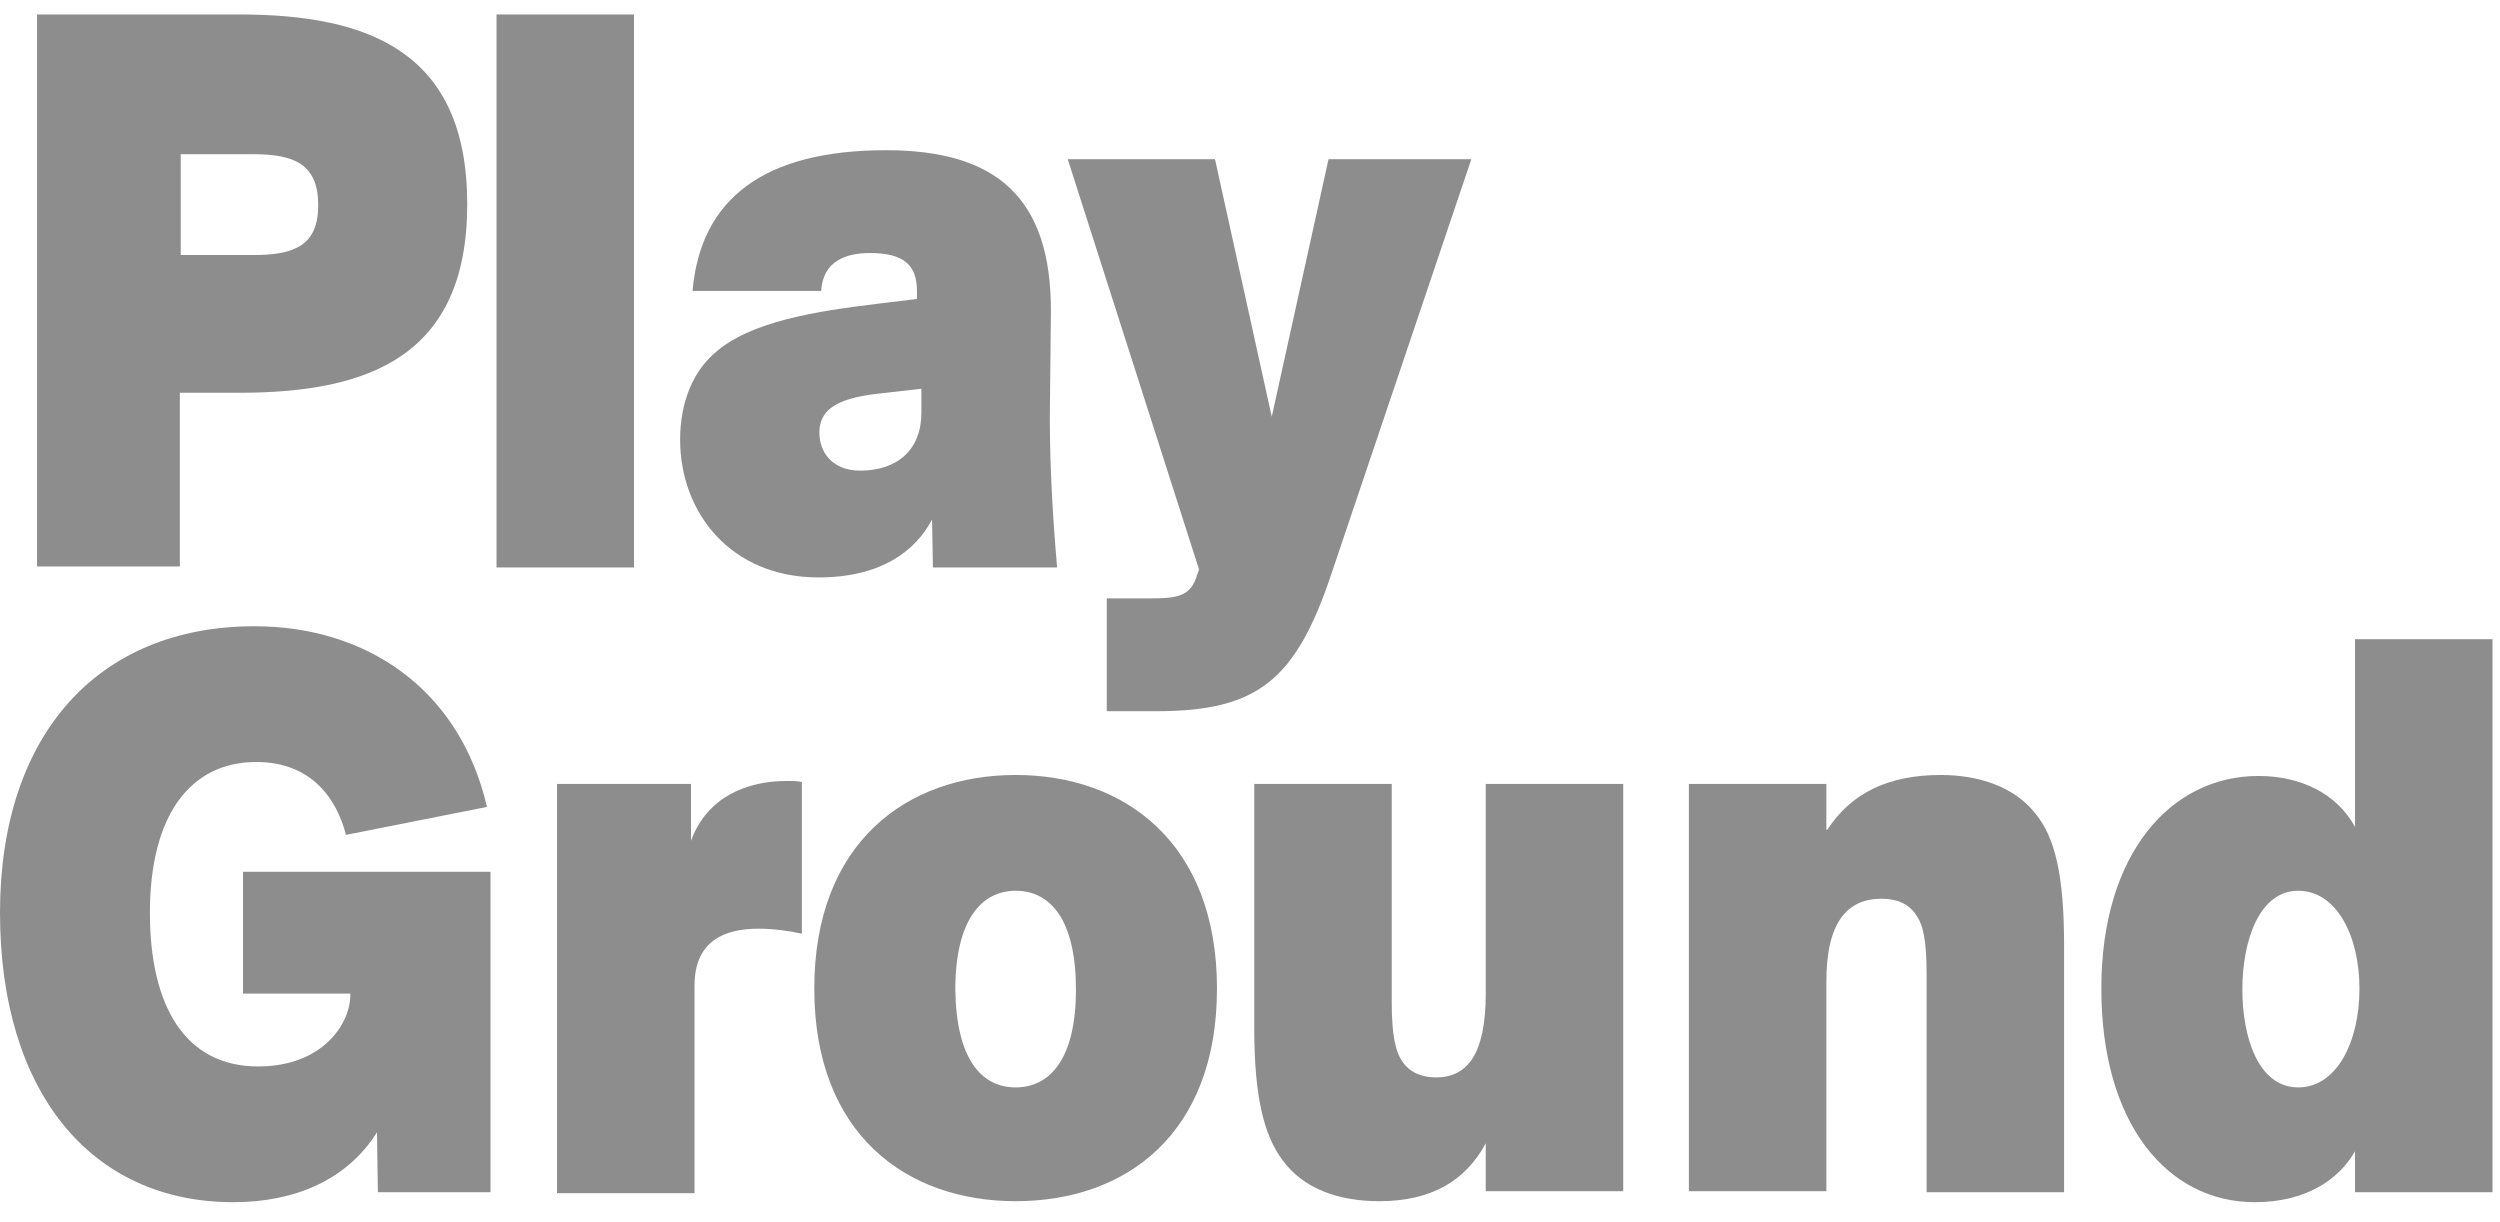 <svg width="178" height="87" viewBox="0 0 178 87" fill="none" xmlns="http://www.w3.org/2000/svg">
<path d="M34.672 57.453L24.631 59.442C23.999 56.955 22.231 54.254 18.252 54.254C13.515 54.254 10.673 58.092 10.673 64.986C10.673 71.666 13.2 75.931 18.378 75.931C22.925 75.931 24.946 72.946 24.946 70.814V70.743H17.305V62.072H34.925V84.885H26.904L26.841 80.621C24.694 84.032 20.968 85.596 16.61 85.596C6.442 85.596 0 77.707 0 64.986C0 52.336 6.947 44.589 18.126 44.589C26.02 44.589 32.715 48.995 34.672 57.453Z" fill="#8D8D8D"/>
<path d="M57.093 66.478C56.145 66.265 55.008 66.123 53.998 66.123C51.598 66.123 49.451 66.976 49.451 70.174V84.956H39.662V55.818H49.198V59.869C50.335 56.742 53.177 55.605 56.019 55.605C56.398 55.605 56.777 55.605 57.093 55.676V66.478Z" fill="#8D8D8D"/>
<path d="M72.313 55.178C80.081 55.178 86.649 60.011 86.649 70.387C86.649 80.763 80.144 85.525 72.313 85.525C64.545 85.525 57.977 80.763 57.977 70.387C57.977 60.011 64.545 55.178 72.313 55.178ZM72.313 77.423C74.776 77.423 76.608 75.362 76.608 70.458C76.608 65.554 74.839 63.422 72.313 63.422C69.85 63.422 68.019 65.554 68.019 70.458C68.082 75.362 69.85 77.423 72.313 77.423Z" fill="#8D8D8D"/>
<path d="M105.785 81.403C104.333 84.103 101.87 85.525 98.207 85.525C95.238 85.525 92.775 84.601 91.323 82.611C89.996 80.834 89.302 78.134 89.302 73.159V55.818H99.091V71.311C99.091 73.656 99.344 74.865 99.849 75.575C100.354 76.357 101.238 76.712 102.249 76.712C104.459 76.712 105.785 75.078 105.785 70.743V55.818H115.574V84.814H105.785V81.403Z" fill="#8D8D8D"/>
<path d="M130.1 59.087C131.805 56.458 134.458 55.178 138.184 55.178C140.9 55.178 143.426 56.031 144.879 57.879C146.331 59.585 146.963 62.356 146.963 67.331V84.885H137.174V69.392C137.174 66.905 136.921 65.839 136.416 65.128C135.847 64.275 134.963 63.991 133.953 63.991C131.553 63.991 130.037 65.626 130.037 69.89V84.814H120.248V55.818H130.037V59.087H130.1Z" fill="#8D8D8D"/>
<path d="M177.467 84.885H167.678V81.972C166.541 83.961 164.204 85.596 160.541 85.596C154.352 85.596 149.615 80.053 149.615 70.387C149.615 60.722 154.604 55.249 160.794 55.249C163.762 55.249 166.351 56.458 167.678 58.874V45.513H177.467V84.885ZM167.993 70.387C167.993 66.621 166.351 63.422 163.636 63.422C160.857 63.422 159.657 66.976 159.657 70.458C159.657 73.87 160.794 77.423 163.636 77.423C166.351 77.423 167.993 74.225 167.993 70.387Z" fill="#8D8D8D"/>
<path d="M17.037 1.03C26.32 1.03 33.267 3.731 33.267 14.533C33.267 25.336 26.32 27.965 17.037 27.965H12.805V40.331H2.637V1.03H17.037ZM12.868 10.98V18.158H18.047C21.015 18.158 22.657 17.447 22.657 14.604C22.657 11.691 20.952 10.98 18.047 10.98H12.868Z" fill="#8D8D8D"/>
<path d="M45.141 40.403H35.352V1.03H45.141V40.403Z" fill="#8D8D8D"/>
<path d="M49.309 20.716C49.877 14.178 54.361 10.695 63.077 10.695C70.908 10.695 74.887 14.036 74.824 22.28L74.76 28.463C74.697 31.945 74.887 36.067 75.266 40.403H66.424L66.361 36.991C65.161 39.266 62.698 41.113 58.277 41.113C52.025 41.113 48.425 36.494 48.425 31.306C48.425 28.605 49.372 26.473 50.825 25.194C53.351 22.848 58.34 22.138 62.382 21.64L65.287 21.285V20.716C65.287 18.869 64.34 18.016 61.94 18.016C60.235 18.016 58.593 18.584 58.466 20.716H49.309ZM65.603 27.681L62.445 28.037C59.35 28.392 58.34 29.316 58.34 30.808C58.34 32.158 59.224 33.509 61.245 33.509C63.898 33.509 65.603 32.016 65.603 29.387V27.681Z" fill="#8D8D8D"/>
<path d="M78.802 50.637V42.606H81.834C83.855 42.606 84.802 42.464 85.244 40.9L85.371 40.545L76.023 11.335H86.507L90.549 29.671L94.591 11.335H104.759L94.781 40.9C92.254 48.433 89.539 50.637 82.339 50.637H78.802Z" fill="#8D8D8D"/>
</svg>
